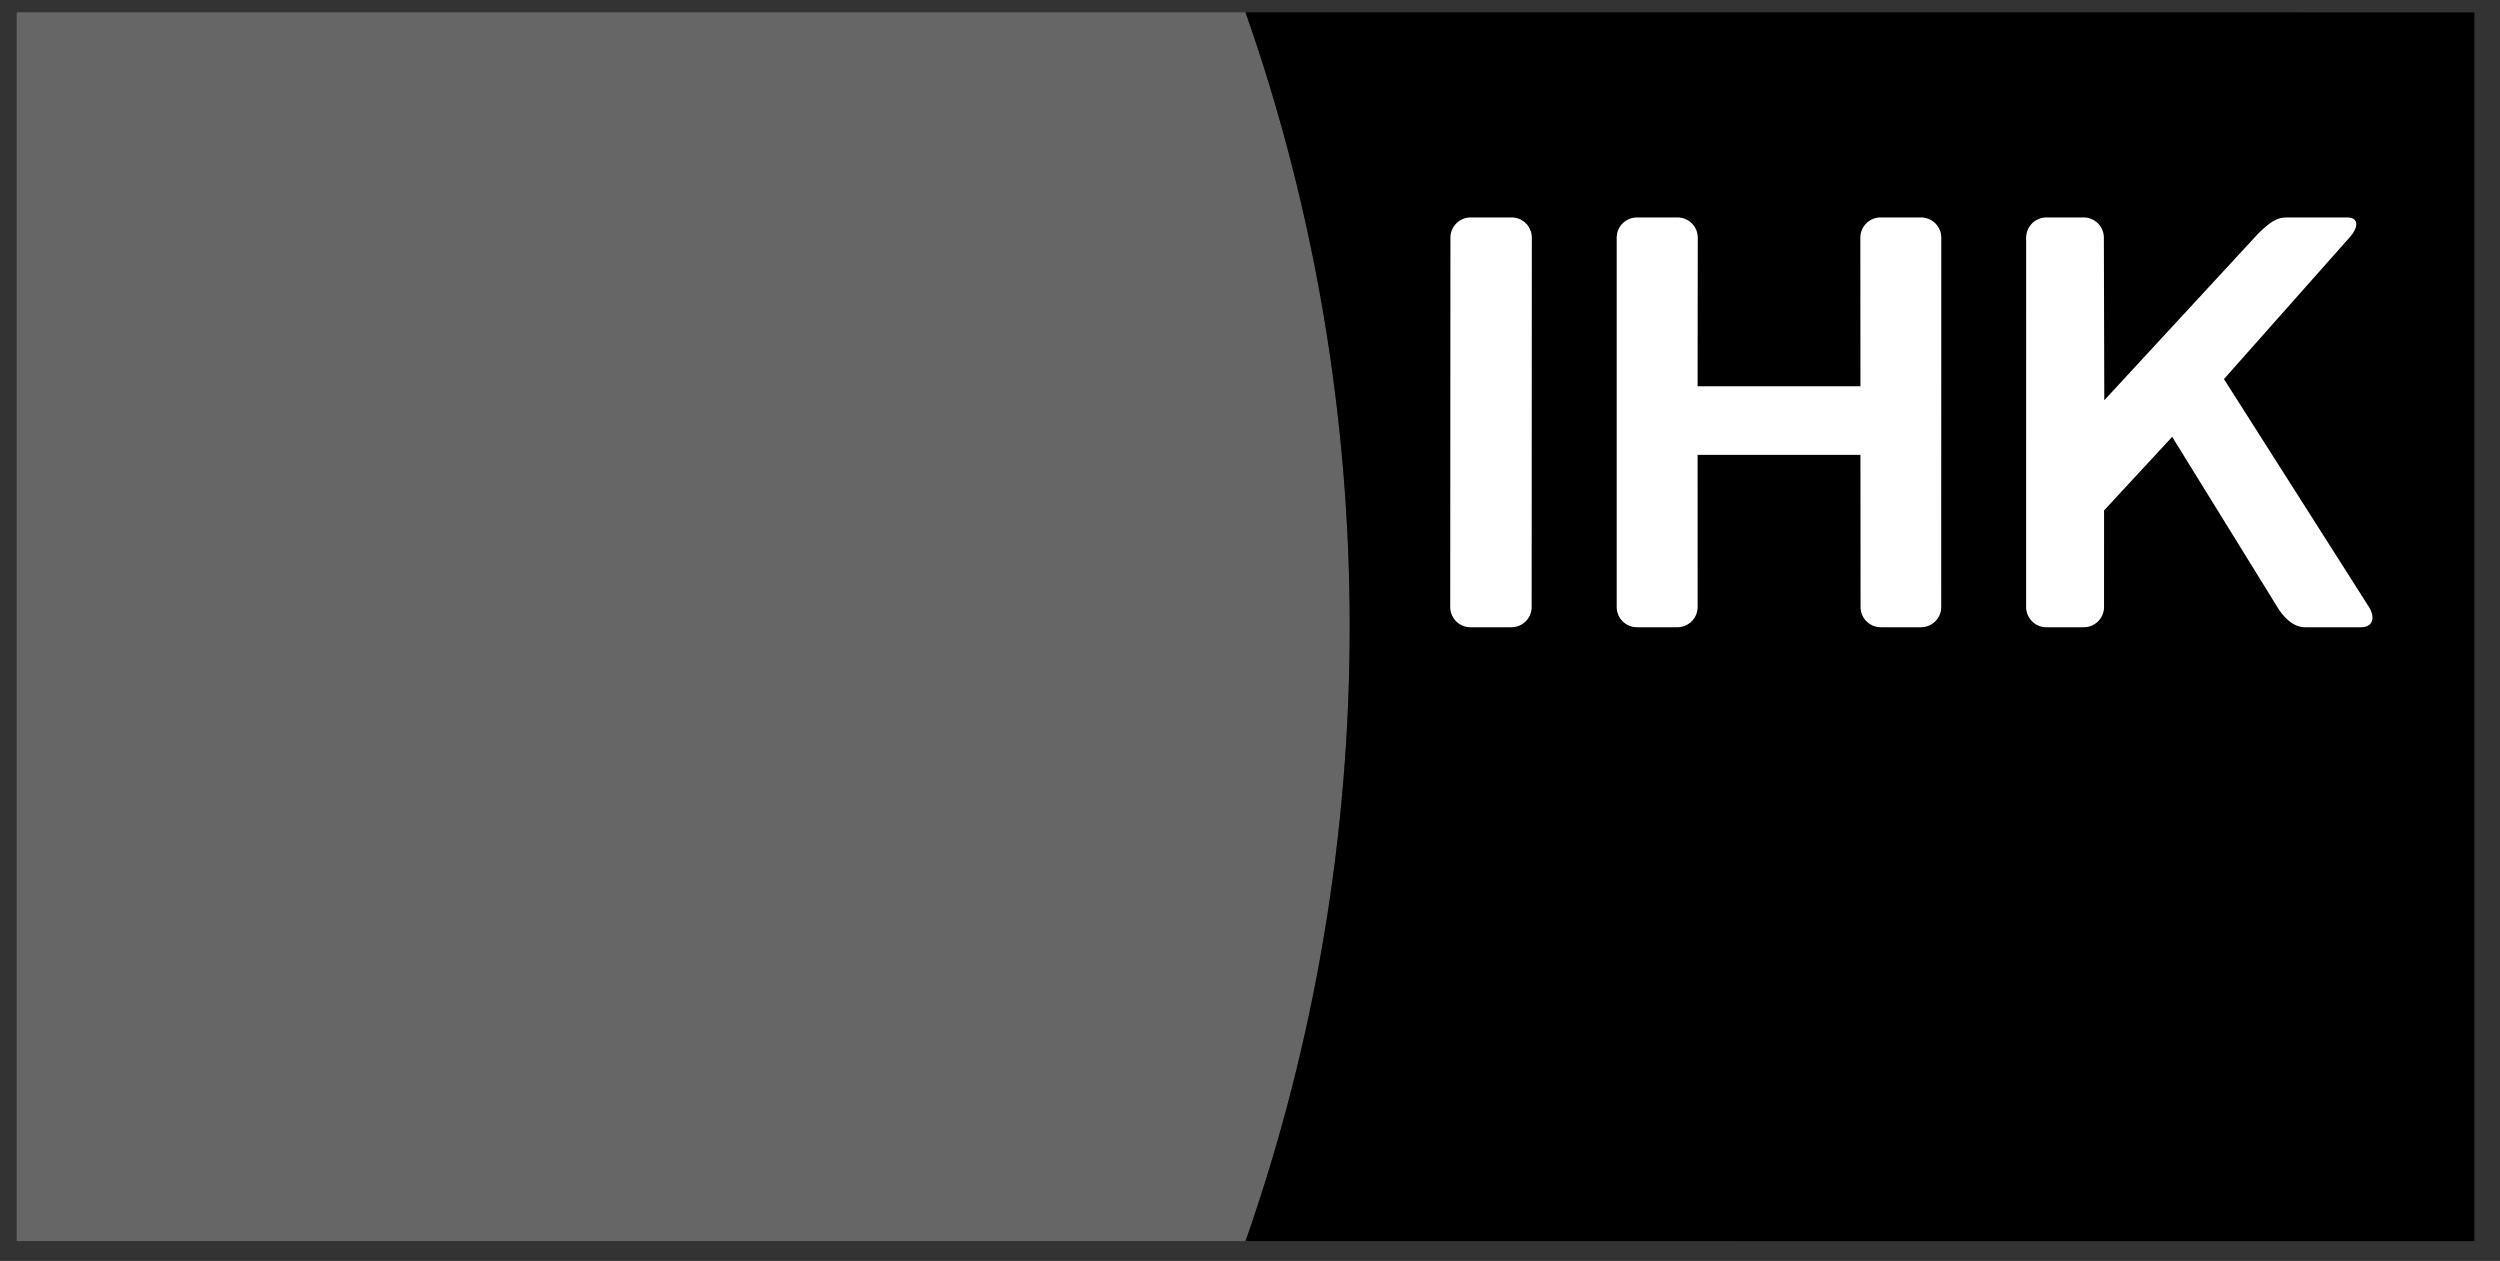 <svg xmlns="http://www.w3.org/2000/svg" width="571" height="288" fill="none"><rect width="100%" height="100%" fill="#333333" stroke="none"/><path fill="#666" d="M284.481 2.818H3.82v280.646h280.66c31.686-90.357 31.776-190.169 0-280.646Z"/><path fill="#000" d="m565.135 283.472-280.646-.008c31.679-90.357 31.761-190.169-.008-280.646l280.654.007v280.647Z"/><path fill="#fff" d="M536.595 54.285c2.287-2.548 2.063-4.618-.478-4.618h-12.54c-2.556 0-3.834-.276-7.936 3.826l-35.02 37.926-.097-37.134a4.616 4.616 0 0 0-4.618-4.618h-8.512a4.621 4.621 0 0 0-4.618 4.618l-.008 84.357a4.623 4.623 0 0 0 4.626 4.619h8.549a4.622 4.622 0 0 0 4.619-4.619l.007-22.06 15.559-16.808 24.011 38.868c1.562 2.549 3.752 4.619 6.315 4.619h12.824c2.556 0 3.363-2.07 1.794-4.619l-33.121-52.065 28.644-32.292Zm-205.362 84.357a4.622 4.622 0 0 0 4.619 4.619h9.356a4.622 4.622 0 0 0 4.619-4.619l.044-84.357a4.621 4.621 0 0 0-4.618-4.618h-9.356a4.617 4.617 0 0 0-4.619 4.618l-.045 84.357Zm93.668-84.357a4.621 4.621 0 0 1 4.619-4.618h9.252a4.621 4.621 0 0 1 4.618 4.618l-.015 84.357a4.621 4.621 0 0 1-4.618 4.619h-9.177a4.623 4.623 0 0 1-4.626-4.619l-.03-34.75H387.73l.007 34.75a4.623 4.623 0 0 1-4.625 4.619h-9.237a4.617 4.617 0 0 1-4.619-4.619V54.285a4.621 4.621 0 0 1 4.619-4.618h9.266a4.623 4.623 0 0 1 4.626 4.618l-.037 33.936h37.194l-.023-33.936Z"/></svg>